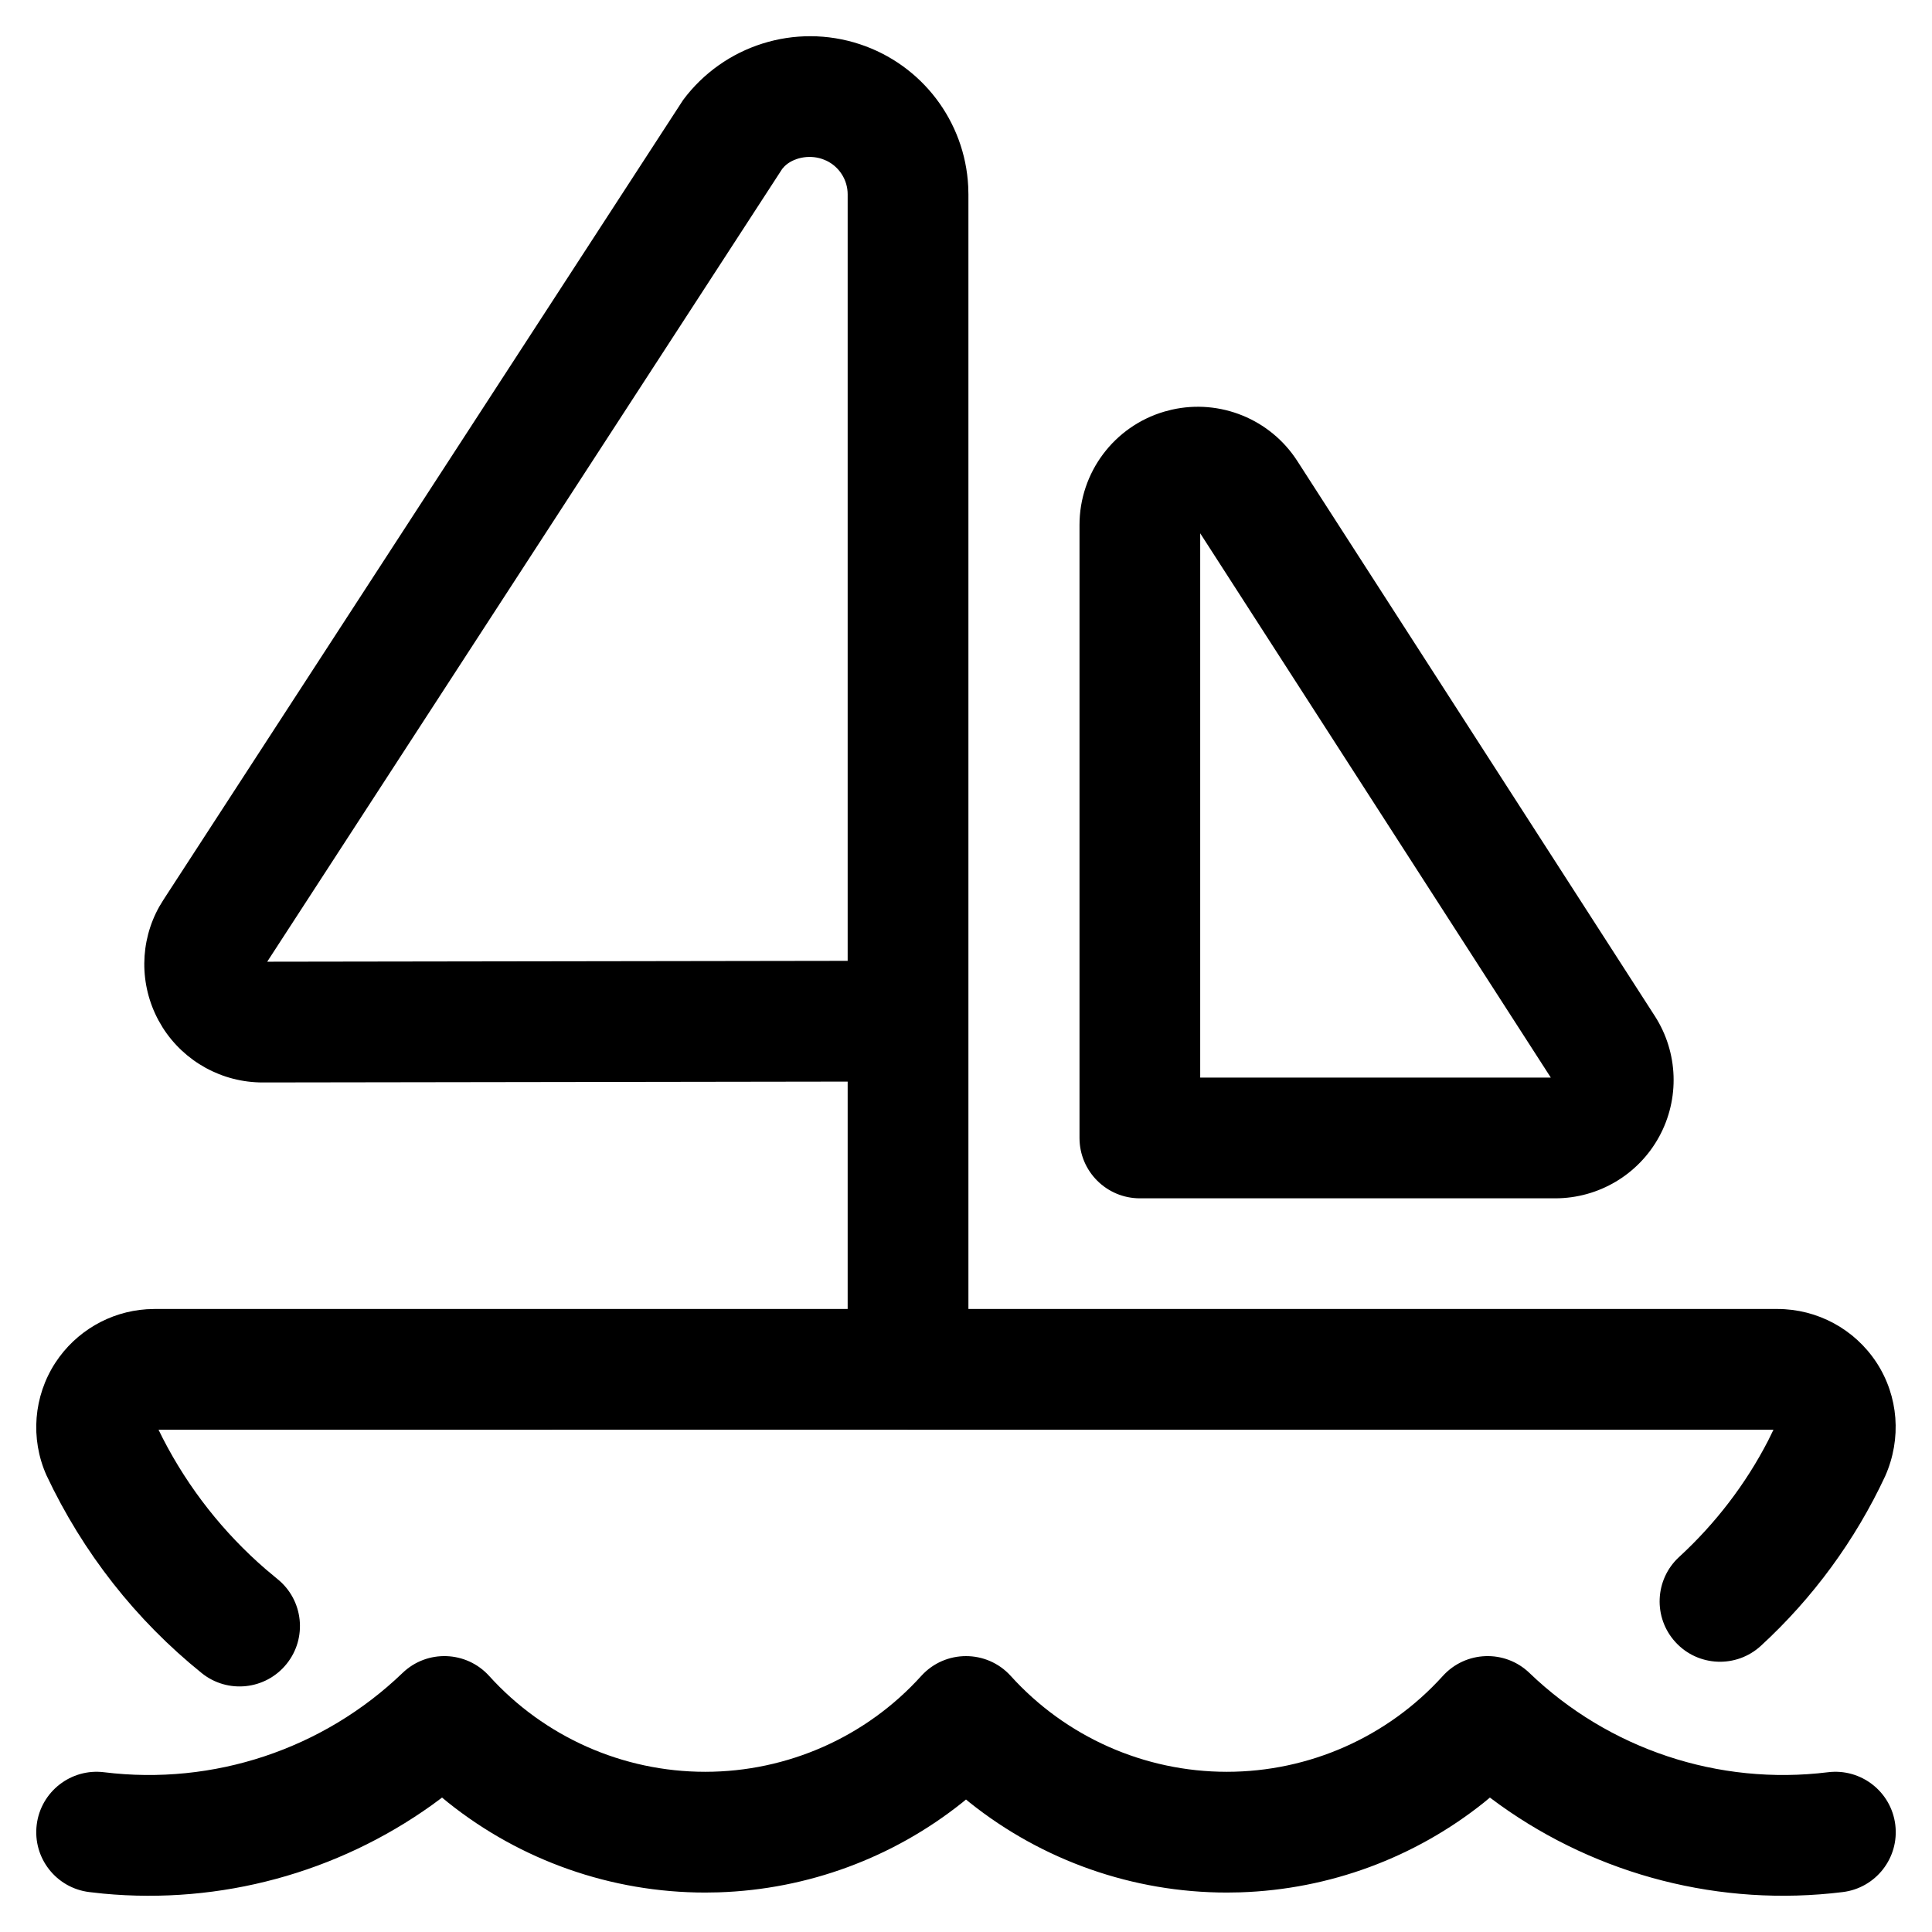 <?xml version="1.0" encoding="UTF-8"?>
<svg width="36px" height="36px" viewBox="0 0 36 36" version="1.1" xmlns="http://www.w3.org/2000/svg" xmlns:xlink="http://www.w3.org/1999/xlink">
    <title>plovila copy 2</title>
    <g id="Page-1" stroke="none" stroke-width="1" fill="none" fill-rule="evenodd">
        <g id="privatni-ostalo" transform="translate(-492, -150)">
            <g id="Group-3" transform="translate(360, 149)">
                <g id="Group-13" transform="translate(105, 1)">
                    <g id="plovila-copy-2" transform="translate(27, 0)">
                        <rect id="Rectangle" x="0" y="0" width="36" height="36"></rect>
                        <path d="M28.499,31.173 C29.979,32.595 32.023,33.275 34.062,33.023 C34.678,32.947 35.24,33.385 35.316,34.002 C35.392,34.619 34.954,35.18 34.337,35.256 C32.063,35.537 29.785,34.947 27.948,33.632 L27.762,33.495 L27.65,33.588 C26.364,34.615 24.773,35.207 23.11,35.261 L22.86,35.265 C21.107,35.265 19.42,34.666 18.069,33.588 L18,33.531 L17.931,33.588 C16.644,34.615 15.053,35.207 13.39,35.261 L13.14,35.265 C11.387,35.265 9.7,34.666 8.35,33.588 L8.237,33.495 L8.052,33.632 C6.286,34.896 4.111,35.491 1.925,35.285 L1.663,35.256 C1.046,35.18 0.608,34.619 0.684,34.002 C0.76,33.385 1.322,32.947 1.938,33.023 C3.977,33.275 6.021,32.595 7.501,31.173 C7.958,30.733 8.689,30.759 9.115,31.229 C10.143,32.366 11.605,33.015 13.14,33.015 C14.675,33.015 16.138,32.366 17.166,31.229 C17.612,30.736 18.388,30.736 18.834,31.229 C19.862,32.366 21.325,33.015 22.86,33.015 C24.395,33.015 25.857,32.366 26.885,31.229 C27.311,30.759 28.042,30.733 28.499,31.173 Z M16.022,0.824 C17.181,1.207 17.979,2.262 18.041,3.47 L18.045,3.622 L18.045,24.391 L33.119,24.391 C33.865,24.391 34.56,24.767 34.968,25.392 C35.375,26.017 35.438,26.806 35.127,27.507 C34.569,28.702 33.782,29.776 32.811,30.668 C32.353,31.088 31.641,31.058 31.221,30.6 C30.801,30.143 30.831,29.431 31.289,29.011 C31.968,28.387 32.531,27.649 32.946,26.845 L33.046,26.641 L16.937,26.641 L16.92,26.641 L16.92,26.641 L16.902,26.64 L2.954,26.641 L3.036,26.806 C3.513,27.733 4.163,28.559 4.952,29.241 L5.17,29.423 C5.654,29.813 5.73,30.522 5.34,31.005 C4.951,31.489 4.242,31.565 3.759,31.176 C2.532,30.187 1.546,28.934 0.865,27.488 C0.562,26.806 0.625,26.017 1.032,25.392 C1.413,24.809 2.044,24.442 2.732,24.396 L2.881,24.391 L15.795,24.391 L15.795,20.154 L4.899,20.17 C4.139,20.172 3.436,19.783 3.032,19.148 L2.956,19.018 C2.593,18.349 2.602,17.545 2.969,16.892 L3.047,16.764 L12.729,1.863 C13.488,0.844 14.815,0.425 16.022,0.824 Z M21.833,7.634 C22.732,7.43 23.67,7.808 24.174,8.591 L24.174,8.591 L30.837,18.935 C31.272,19.613 31.302,20.475 30.915,21.182 C30.529,21.888 29.788,22.328 28.981,22.329 L28.981,22.329 L21.24,22.329 C20.619,22.329 20.115,21.826 20.115,21.204 L20.115,21.204 L20.115,9.784 C20.114,8.806 20.759,7.944 21.698,7.669 L21.698,7.669 Z M22.364,9.937 L22.364,20.079 L28.897,20.079 L22.364,9.937 Z M14.621,3.096 L14.575,3.148 L4.979,17.92 L15.795,17.904 L15.795,3.621 C15.795,3.352 15.639,3.109 15.399,2.994 L15.316,2.961 C15.058,2.875 14.776,2.947 14.621,3.096 Z" id="Combined-Shape" fill="#000000" fill-rule="nonzero"></path>
                    </g>
                </g>
            </g>
        </g>
    </g>
</svg>